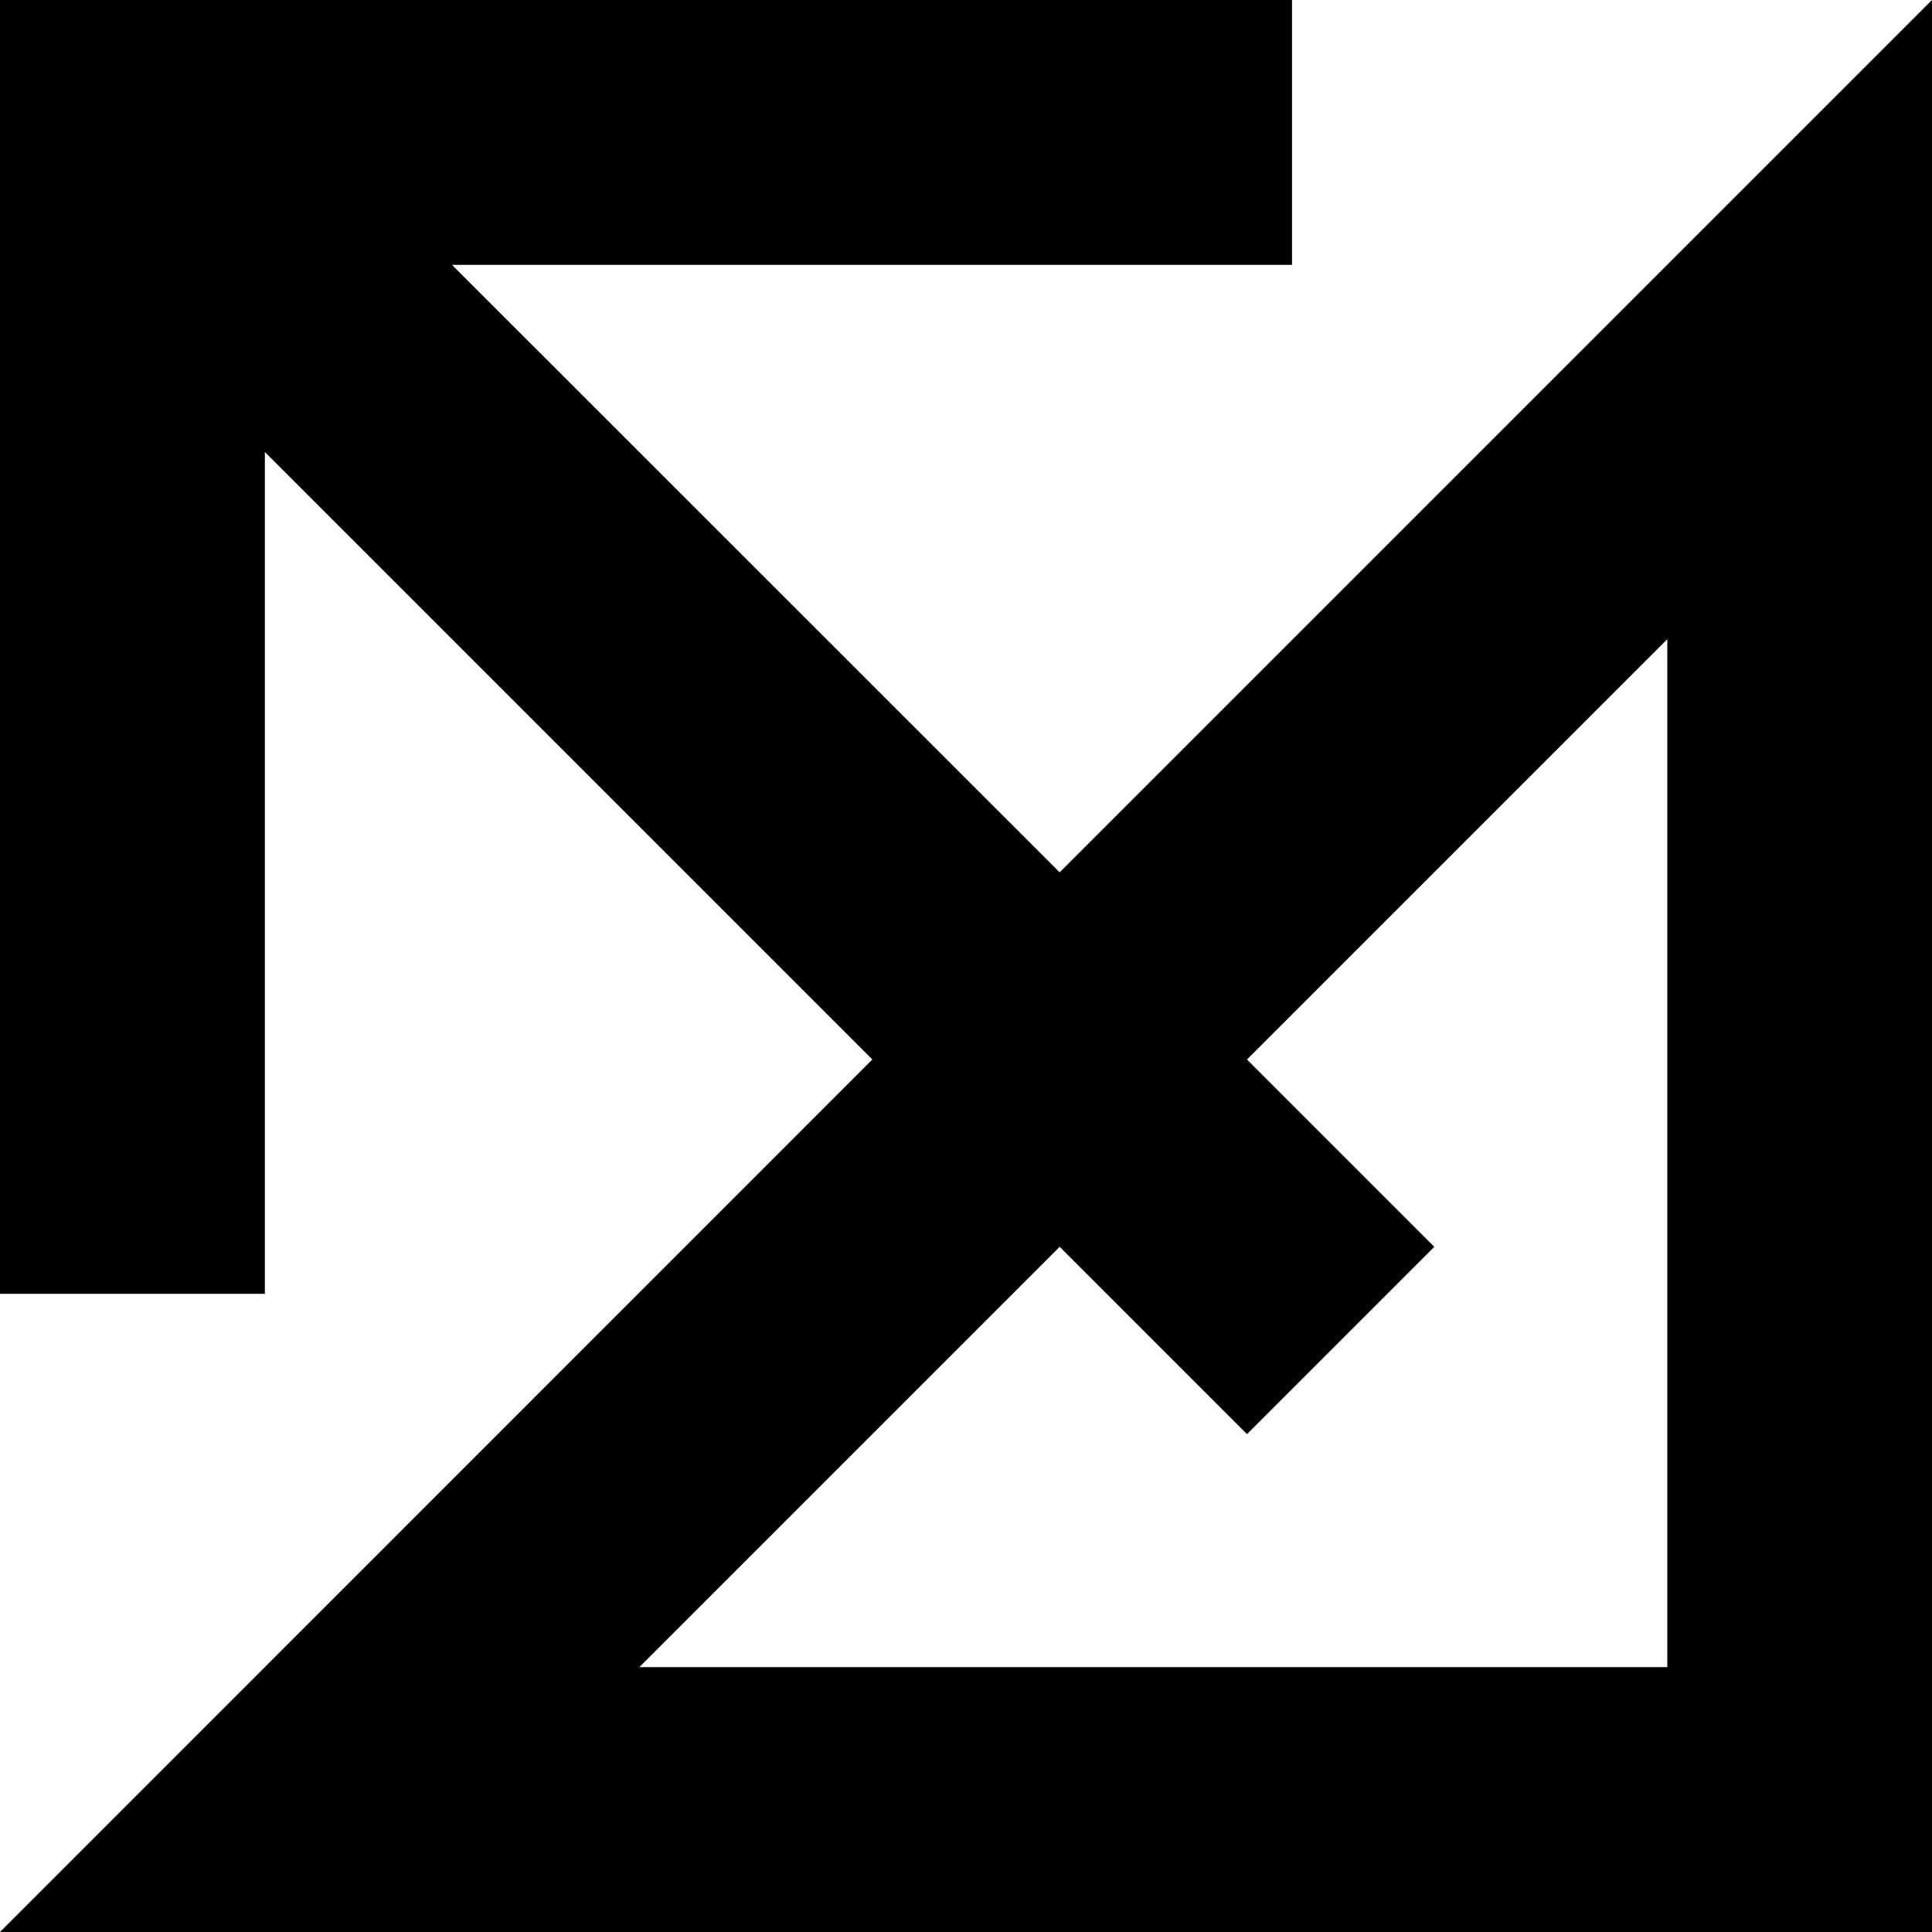 <svg xmlns="http://www.w3.org/2000/svg" id="Livello_2" viewBox="0 0 115.83 115.83"><g id="Livello_1-2"><path d="m63.53,52.3L27.1,15.88h50.36V0H0v77.57h15.88V27.1l36.42,36.42L0,115.83h115.83V0l-52.3,52.3Zm36.42,47.65h-61.62l25.2-25.2,11.23,11.23,11.23-11.23-11.23-11.23,25.2-25.2v61.62Z"></path></g></svg>
